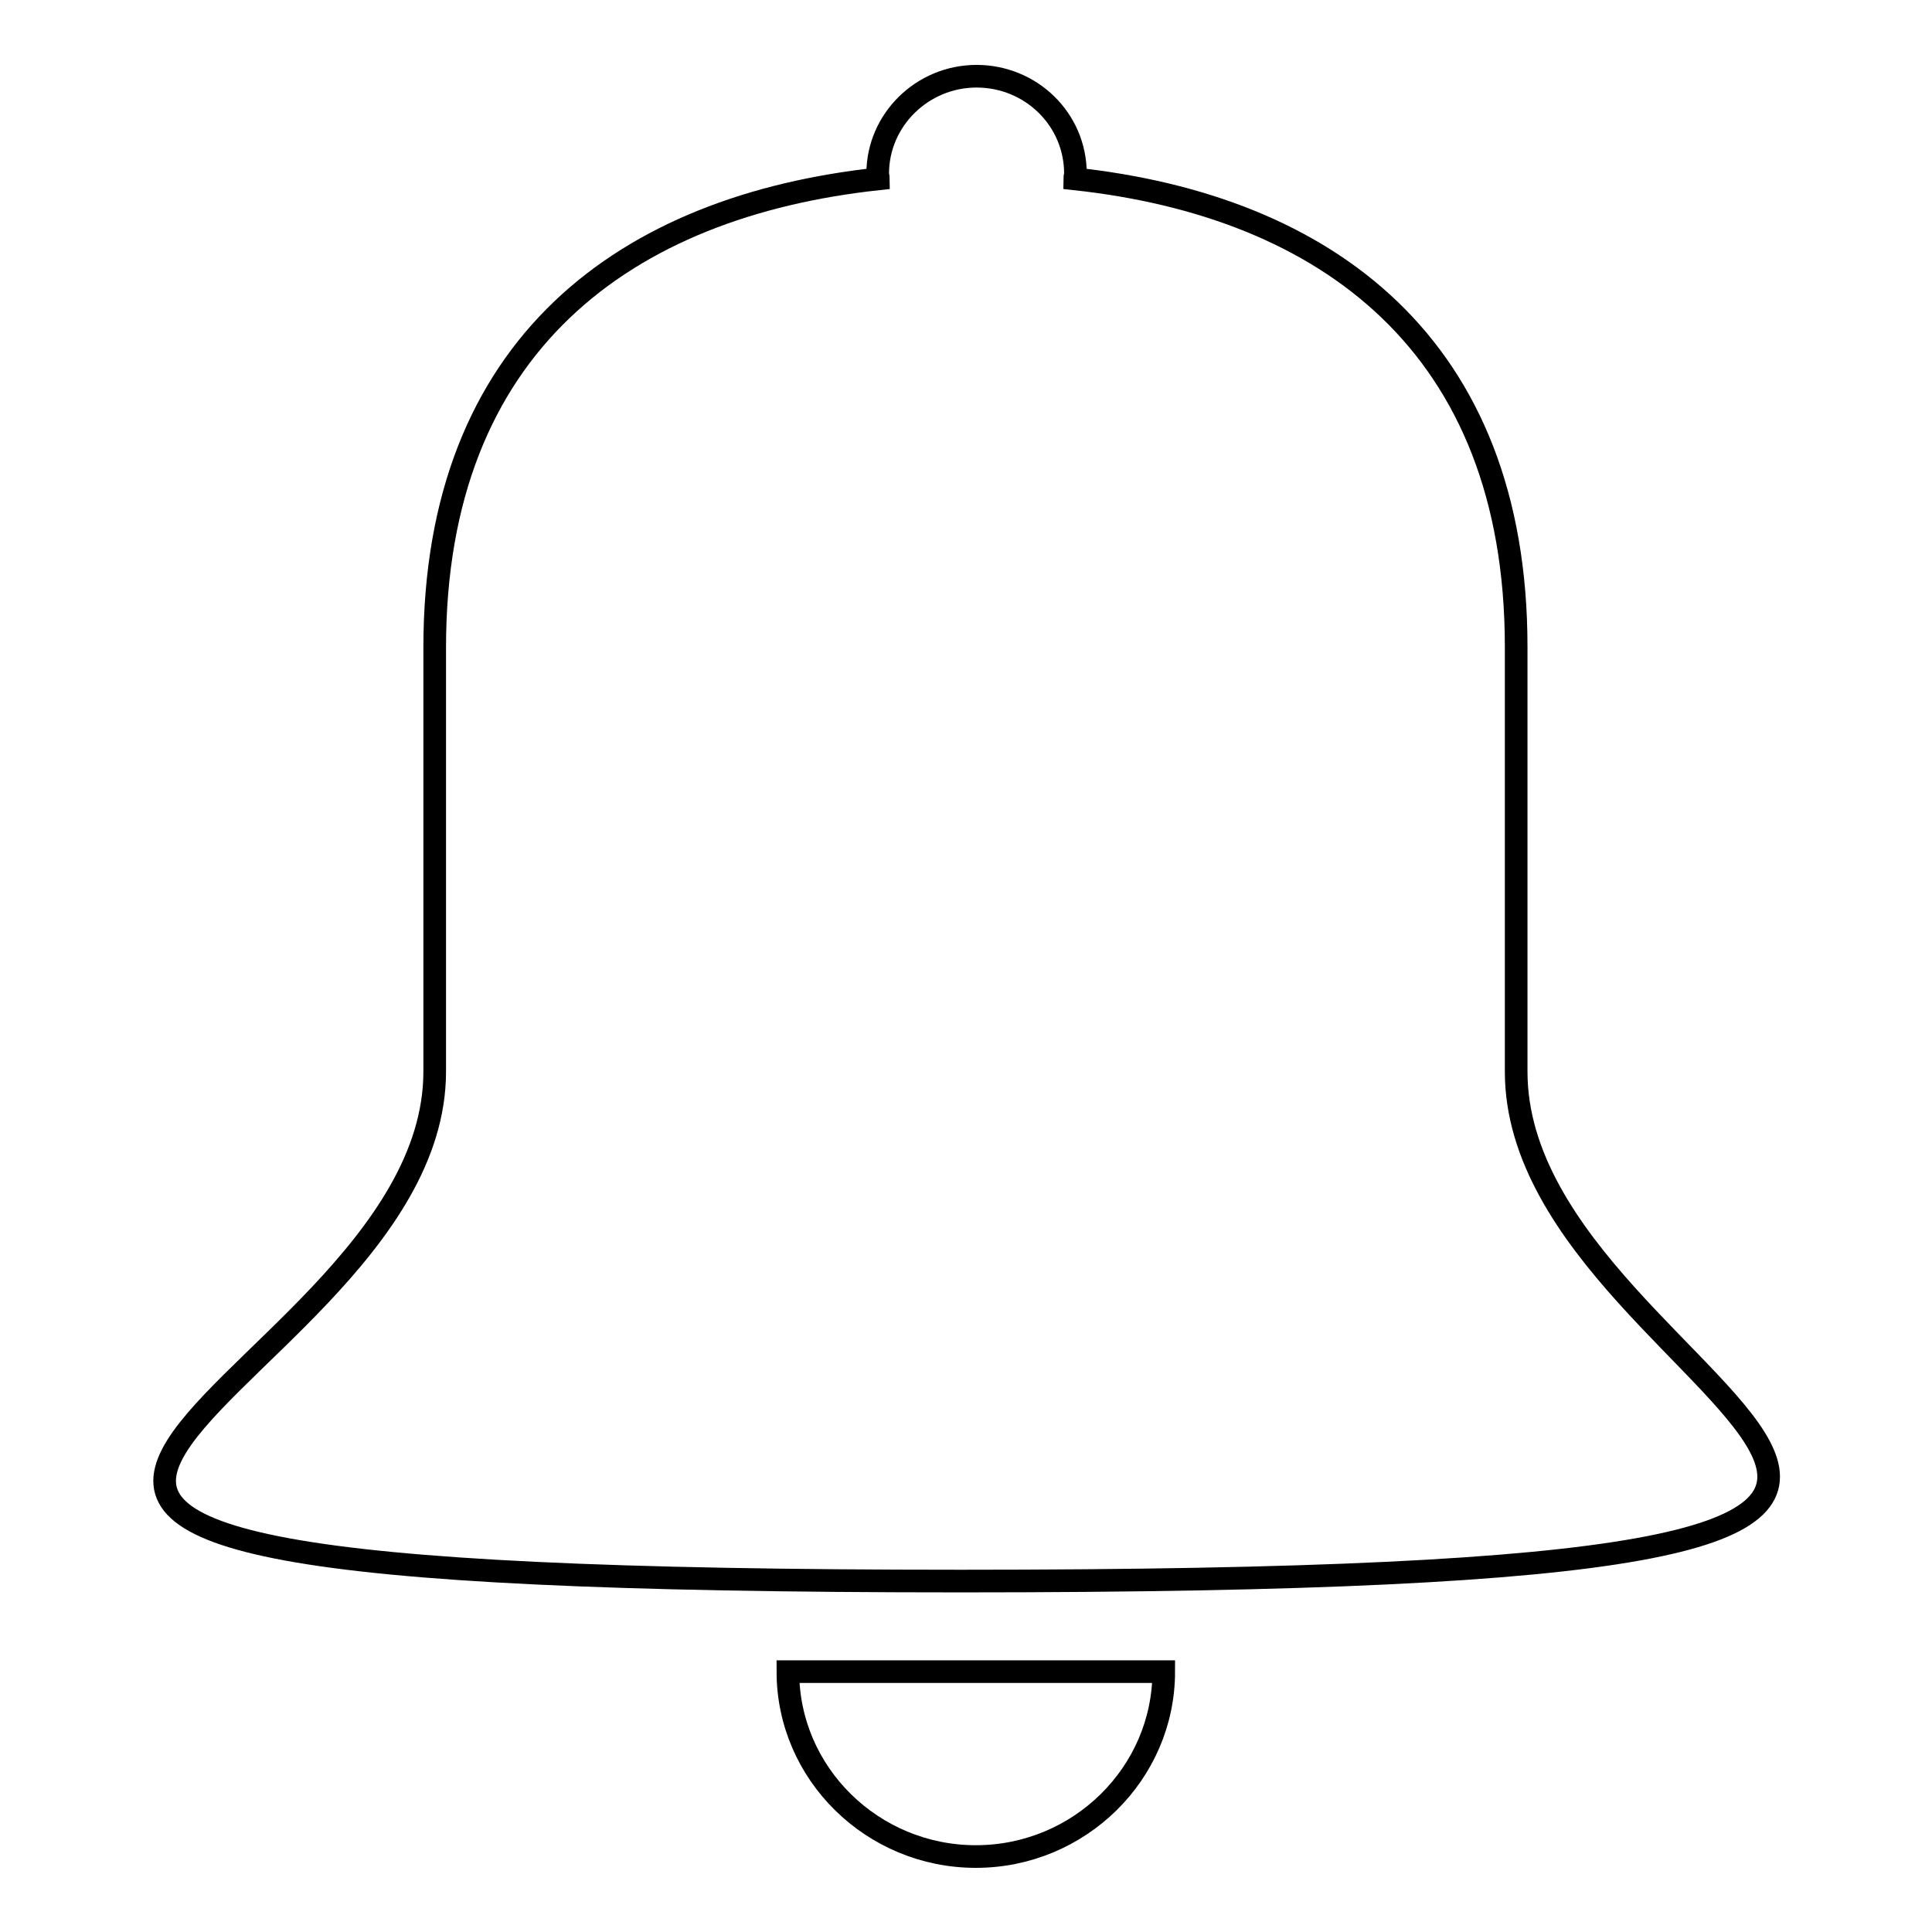 <?xml version="1.0" encoding="utf-8"?>
<!-- Svg Vector Icons : http://www.onlinewebfonts.com/icon -->
<!DOCTYPE svg PUBLIC "-//W3C//DTD SVG 1.1//EN" "http://www.w3.org/Graphics/SVG/1.1/DTD/svg11.dtd">
<svg version="1.1" xmlns="http://www.w3.org/2000/svg" xmlns:xlink="http://www.w3.org/1999/xlink" x="0px" y="0px" viewBox="0 0 256 256" enable-background="new 0 0 256 256" xml:space="preserve">
<g><g><path stroke-width="3" fill-opacity="0" stroke="#000000"  d="M200.9,142V85.7c0-40-25.2-58.4-58.5-62c0-0.2,0.1-0.5,0.1-0.7c0-7.2-5.9-12.9-13.1-12.9c-7.2,0-13.1,5.8-13.1,12.9c0,0.2,0.1,0.5,0.1,0.7c-33.4,3.6-58.8,21.9-58.8,62.1V142c0,45.2-116,67.5,69.7,67.5C312.8,209.5,200.9,187.1,200.9,142z M129.3,246c13.7,0,24.9-11,24.9-24.5h-49.8C104.4,235,115.6,246,129.3,246z"/></g></g>
</svg>